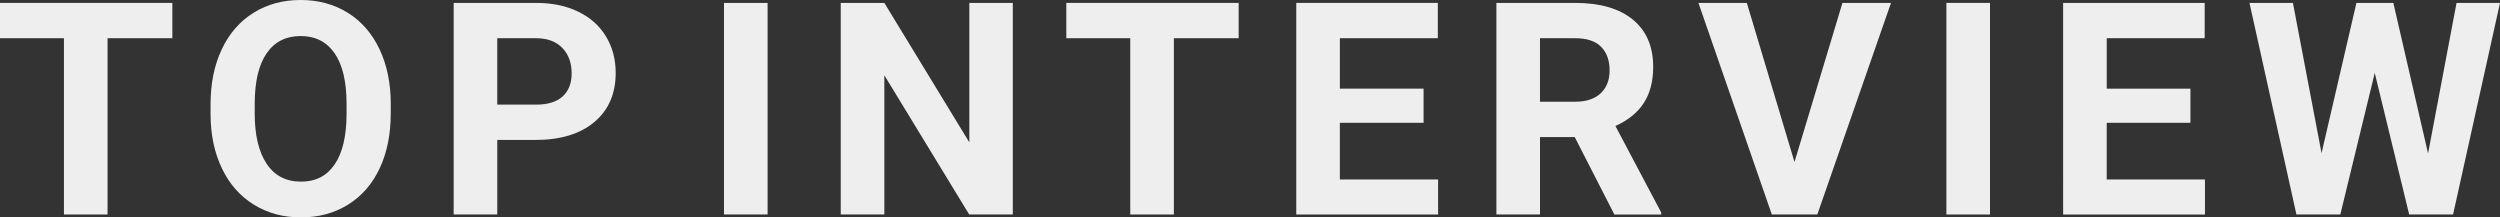 <?xml version="1.0" encoding="UTF-8"?>
<svg id="_レイヤー_2" data-name="レイヤー 2" xmlns="http://www.w3.org/2000/svg" viewBox="0 0 1680.02 146.09">
  <rect x="0" y="0" width="1680.02" height="146.09" fill="#333333" stroke="none"/>
  <defs>
    <style>
      .cls-1 {
        fill: #eee;
      }
    </style>
  </defs>
  <g id="_レイヤー_1-2" data-name="レイヤー 1">
    <g>
      <path class="cls-1" d="M115.82,25.68h-43.55v118.46h-29.3V25.68H0V1.95h115.82v23.73Z"/>
      <path class="cls-1" d="M262.58,76.27c0,14-2.48,26.27-7.42,36.82-4.95,10.55-12.03,18.69-21.24,24.41-9.21,5.73-19.78,8.59-31.69,8.59s-22.3-2.83-31.54-8.5c-9.25-5.66-16.41-13.75-21.48-24.27-5.08-10.51-7.65-22.61-7.71-36.28v-7.03c0-14,2.52-26.32,7.57-36.96,5.04-10.64,12.17-18.81,21.39-24.51,9.21-5.7,19.74-8.54,31.59-8.54s22.38,2.85,31.59,8.54c9.21,5.7,16.34,13.87,21.39,24.51,5.04,10.64,7.57,22.93,7.57,36.87v6.35ZM232.89,69.82c0-14.91-2.67-26.24-8.01-33.98-5.34-7.75-12.96-11.62-22.85-11.62s-17.42,3.83-22.75,11.47c-5.34,7.65-8.04,18.86-8.11,33.64v6.93c0,14.52,2.67,25.78,8.01,33.79,5.34,8.01,13.02,12.01,23.05,12.01s17.38-3.86,22.66-11.57,7.94-18.96,8.01-33.74v-6.93Z"/>
      <path class="cls-1" d="M334.17,94.04v50.1h-29.3V1.95h55.47c10.68,0,20.07,1.95,28.17,5.86s14.34,9.46,18.7,16.65c4.36,7.19,6.54,15.38,6.54,24.56,0,13.93-4.77,24.92-14.31,32.96-9.54,8.04-22.74,12.06-39.6,12.06h-25.68ZM334.17,70.31h26.17c7.75,0,13.66-1.82,17.72-5.47,4.07-3.65,6.1-8.85,6.1-15.62s-2.05-12.6-6.15-16.89-9.77-6.51-16.99-6.64h-26.86v44.63Z"/>
      <path class="cls-1" d="M515.83,144.14h-29.3V1.95h29.3v142.19Z"/>
      <path class="cls-1" d="M680.61,144.14h-29.3l-57.03-93.55v93.55h-29.3V1.95h29.3l57.13,93.75V1.95h29.2v142.19Z"/>
      <path class="cls-1" d="M832.39,25.68h-43.55v118.46h-29.3V25.68h-42.97V1.95h115.82v23.73Z"/>
      <path class="cls-1" d="M956.64,82.52h-56.25v38.09h66.02v23.54h-95.31V1.95h95.12v23.73h-65.82v33.89h56.25v22.95Z"/>
      <path class="cls-1" d="M1058.23,92.09h-23.34v52.05h-29.3V1.95h52.83c16.8,0,29.75,3.74,38.87,11.23,9.11,7.49,13.67,18.07,13.67,31.74,0,9.7-2.1,17.79-6.3,24.27-4.2,6.48-10.56,11.64-19.09,15.48l30.76,58.11v1.37h-31.45l-26.66-52.05ZM1034.89,68.36h23.63c7.36,0,13.05-1.87,17.09-5.62,4.04-3.74,6.05-8.9,6.05-15.48s-1.9-11.98-5.71-15.82c-3.81-3.84-9.65-5.76-17.53-5.76h-23.54v42.68Z"/>
      <path class="cls-1" d="M1205.91,108.89L1238.14,1.95h32.62l-49.51,142.19h-30.57L1141.36,1.95h32.52l32.03,106.93Z"/>
      <path class="cls-1" d="M1337.29,144.14h-29.3V1.95h29.3v142.19Z"/>
      <path class="cls-1" d="M1471.98,82.52h-56.25v38.09h66.02v23.54h-95.31V1.95h95.12v23.73h-65.82v33.89h56.25v22.95Z"/>
      <path class="cls-1" d="M1631.68,103.12l19.14-101.17h29.2l-31.54,142.19h-29.49l-23.14-95.12-23.14,95.12h-29.49L1511.66,1.95h29.2l19.24,100.98,23.44-100.98h24.8l23.34,101.17Z"/>
    </g>
  </g>
</svg>
